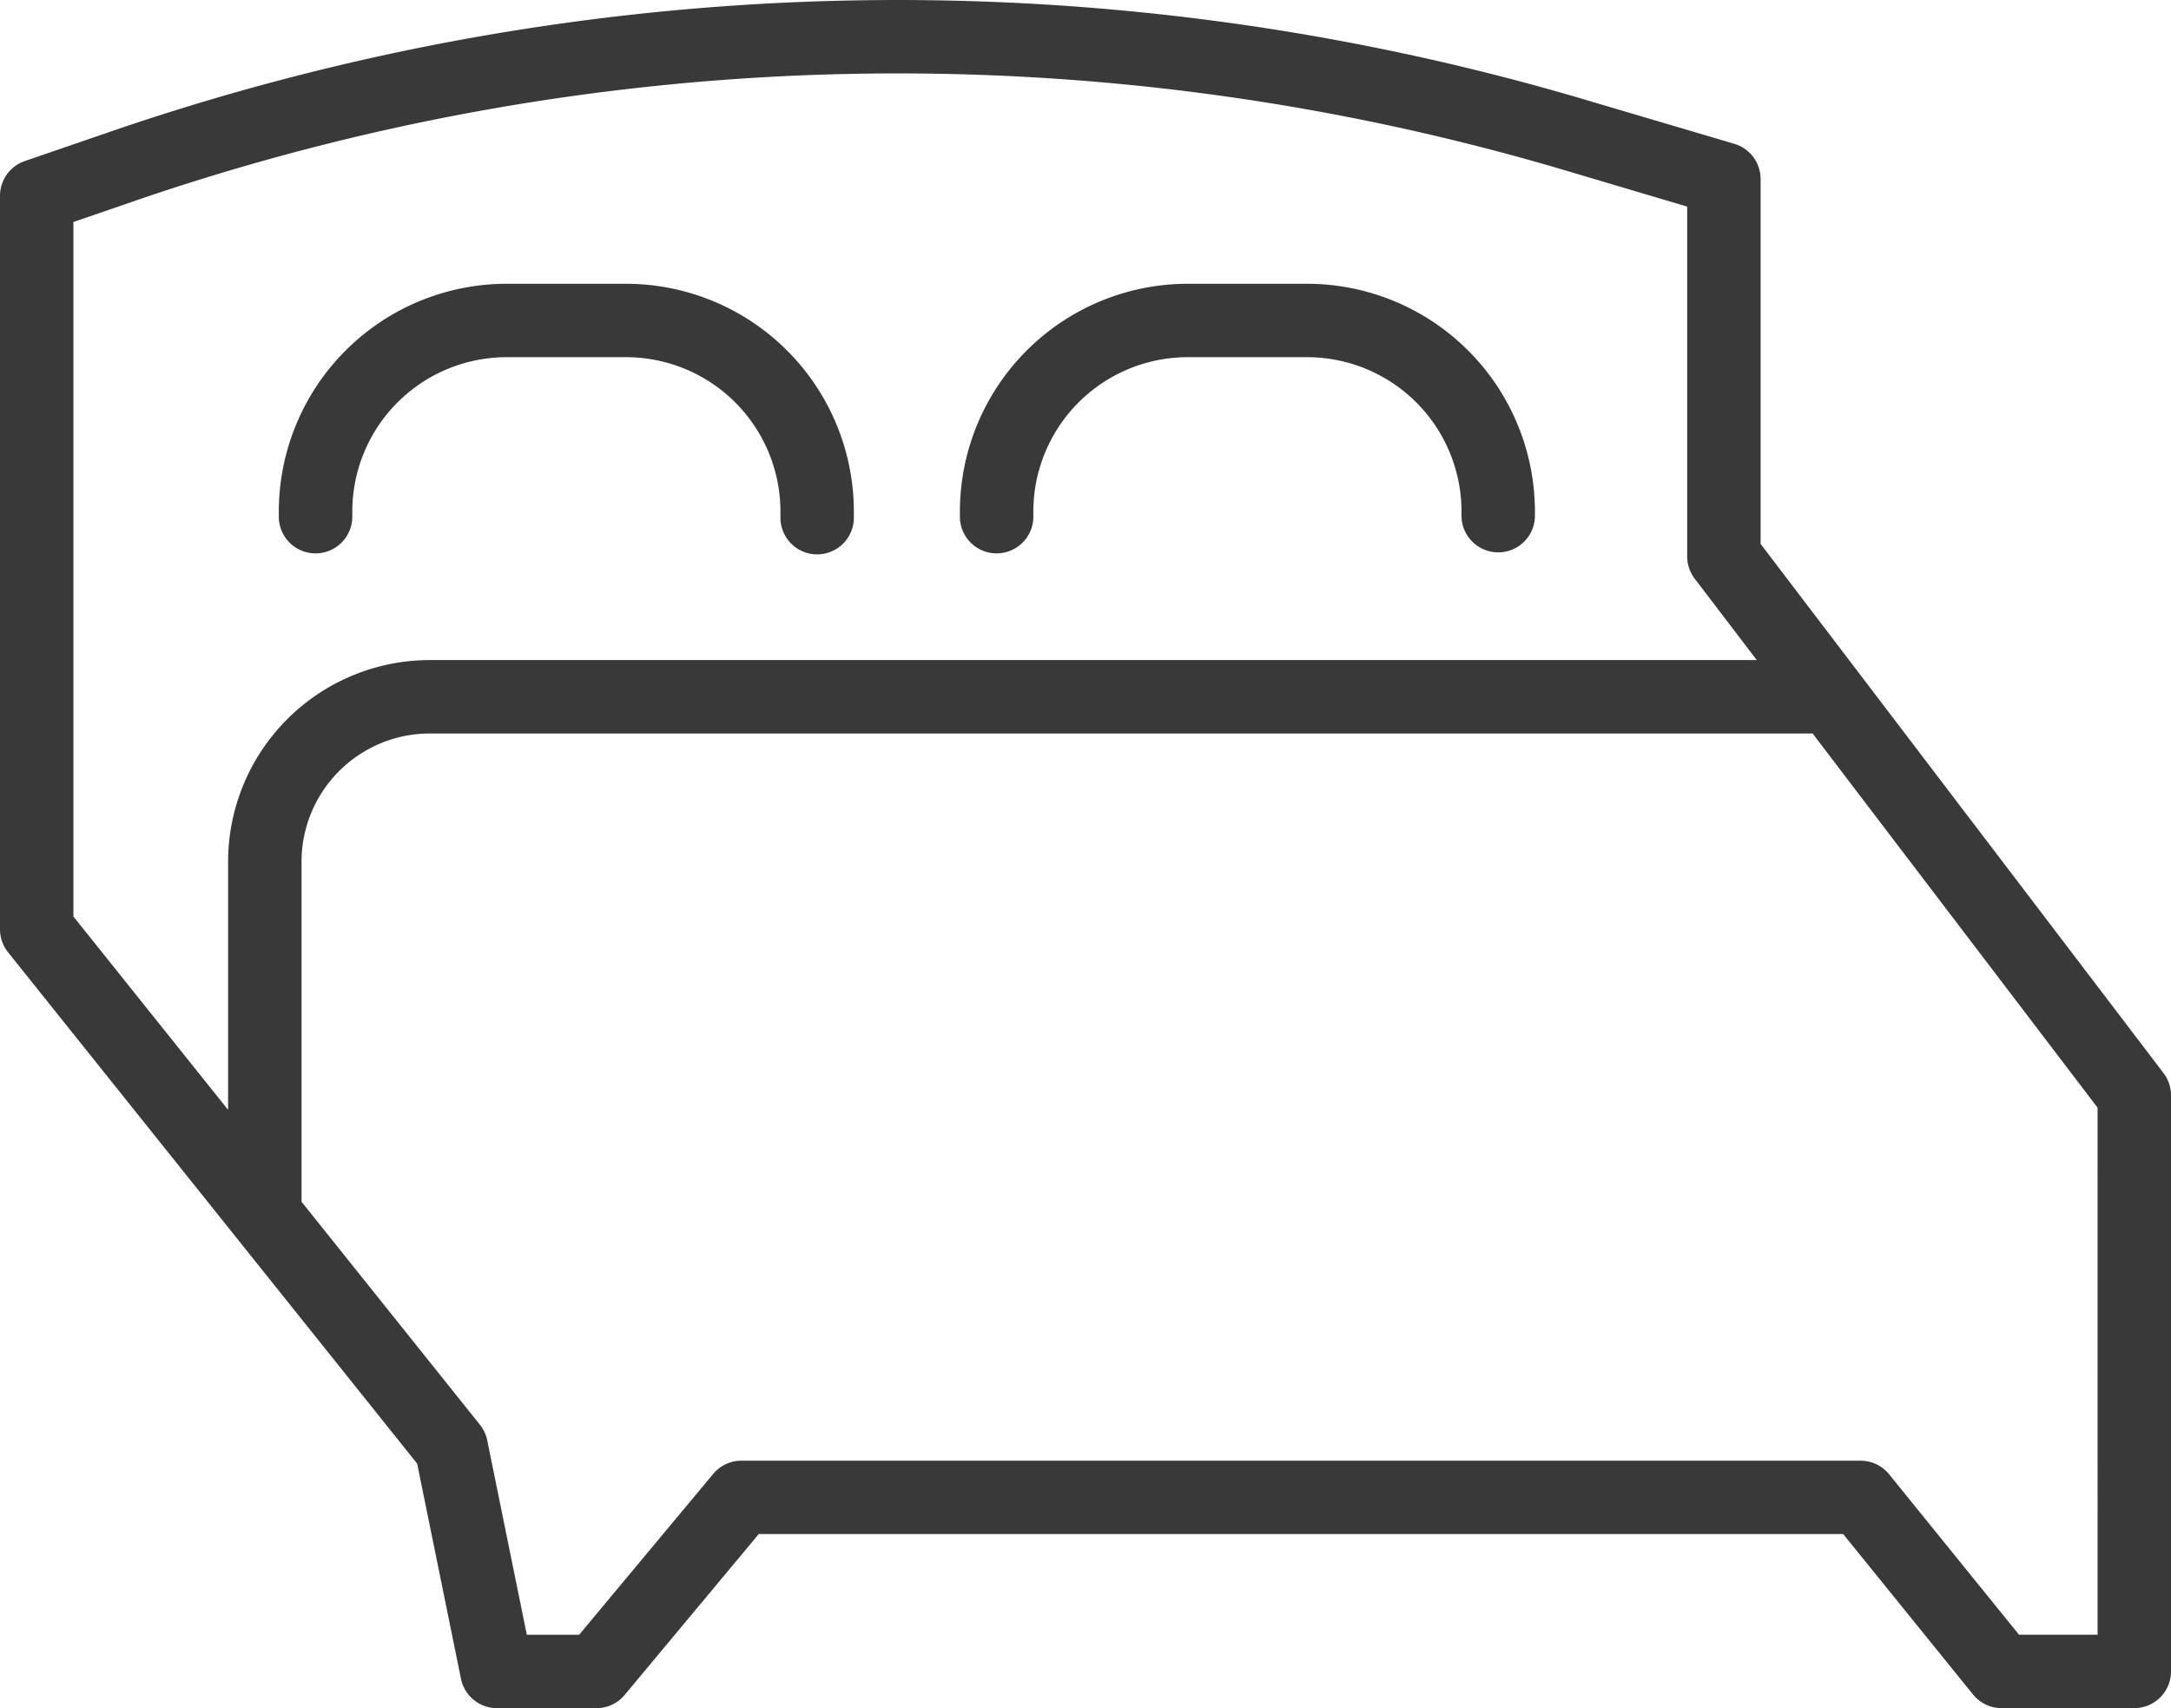 <svg xmlns="http://www.w3.org/2000/svg" xmlns:xlink="http://www.w3.org/1999/xlink" width="80" height="62.95" viewBox="0 0 80 62.95">
  <defs>
    <clipPath id="clip-path">
      <rect id="長方形_365" data-name="長方形 365" width="80" height="62.95" fill="#393939"/>
    </clipPath>
  </defs>
  <g id="グループ_311" data-name="グループ 311" transform="translate(0 0)">
    <g id="グループ_310" data-name="グループ 310" transform="translate(0 0)" clip-path="url(#clip-path)">
      <path id="パス_2927" data-name="パス 2927" d="M14.645,23.465A1.353,1.353,0,0,0,16,22.113V21.92a5.691,5.691,0,0,1,5.684-5.685h4.407a5.691,5.691,0,0,1,5.686,5.685v.192a1.353,1.353,0,1,0,2.705,0V21.92a8.4,8.4,0,0,0-8.391-8.39H21.682a8.4,8.4,0,0,0-8.39,8.39v.192a1.353,1.353,0,0,0,1.353,1.353" transform="translate(-3.018 -3.072)" fill="#393939"/>
      <path id="パス_2928" data-name="パス 2928" d="M47.116,23.465a1.353,1.353,0,0,0,1.353-1.353V21.92a5.692,5.692,0,0,1,5.685-5.685h4.407a5.692,5.692,0,0,1,5.686,5.685v.192a1.353,1.353,0,0,0,2.705,0V21.92a8.4,8.4,0,0,0-8.391-8.39H54.153a8.4,8.4,0,0,0-8.39,8.39v.192a1.353,1.353,0,0,0,1.353,1.353" transform="translate(-10.391 -3.072)" fill="#393939"/>
      <path id="パス_2929" data-name="パス 2929" d="M79.723,39.544l-14.846-19.5V6.6a1.352,1.352,0,0,0-.967-1.3L58.633,3.74A89.177,89.177,0,0,0,3.955,4.891L.913,5.936A1.354,1.354,0,0,0,0,7.216V34.253a1.353,1.353,0,0,0,.3.845l15.072,18.84,1.615,7.93a1.353,1.353,0,0,0,1.326,1.082h3.666a1.351,1.351,0,0,0,1.039-.487l4.941-5.929H67.92l4.787,5.915a1.352,1.352,0,0,0,1.052.5h4.888A1.353,1.353,0,0,0,80,61.6V40.363a1.347,1.347,0,0,0-.277-.819M2.705,8.181l2.129-.732A86.461,86.461,0,0,1,57.863,6.334l4.309,1.28V20.506a1.351,1.351,0,0,0,.277.819l2.286,3h-48.9a7.439,7.439,0,0,0-7.43,7.431V40.9l-5.7-7.125ZM77.295,60.244H74.4l-4.788-5.914a1.35,1.35,0,0,0-1.051-.5H27.321a1.354,1.354,0,0,0-1.04.487l-4.941,5.929H19.413l-1.459-7.167a1.355,1.355,0,0,0-.27-.575l-6.573-8.217V31.757a4.73,4.73,0,0,1,4.725-4.726H66.794l10.5,13.789Z" transform="translate(0 0)" fill="#393939"/>
    </g>
  </g>
</svg>
